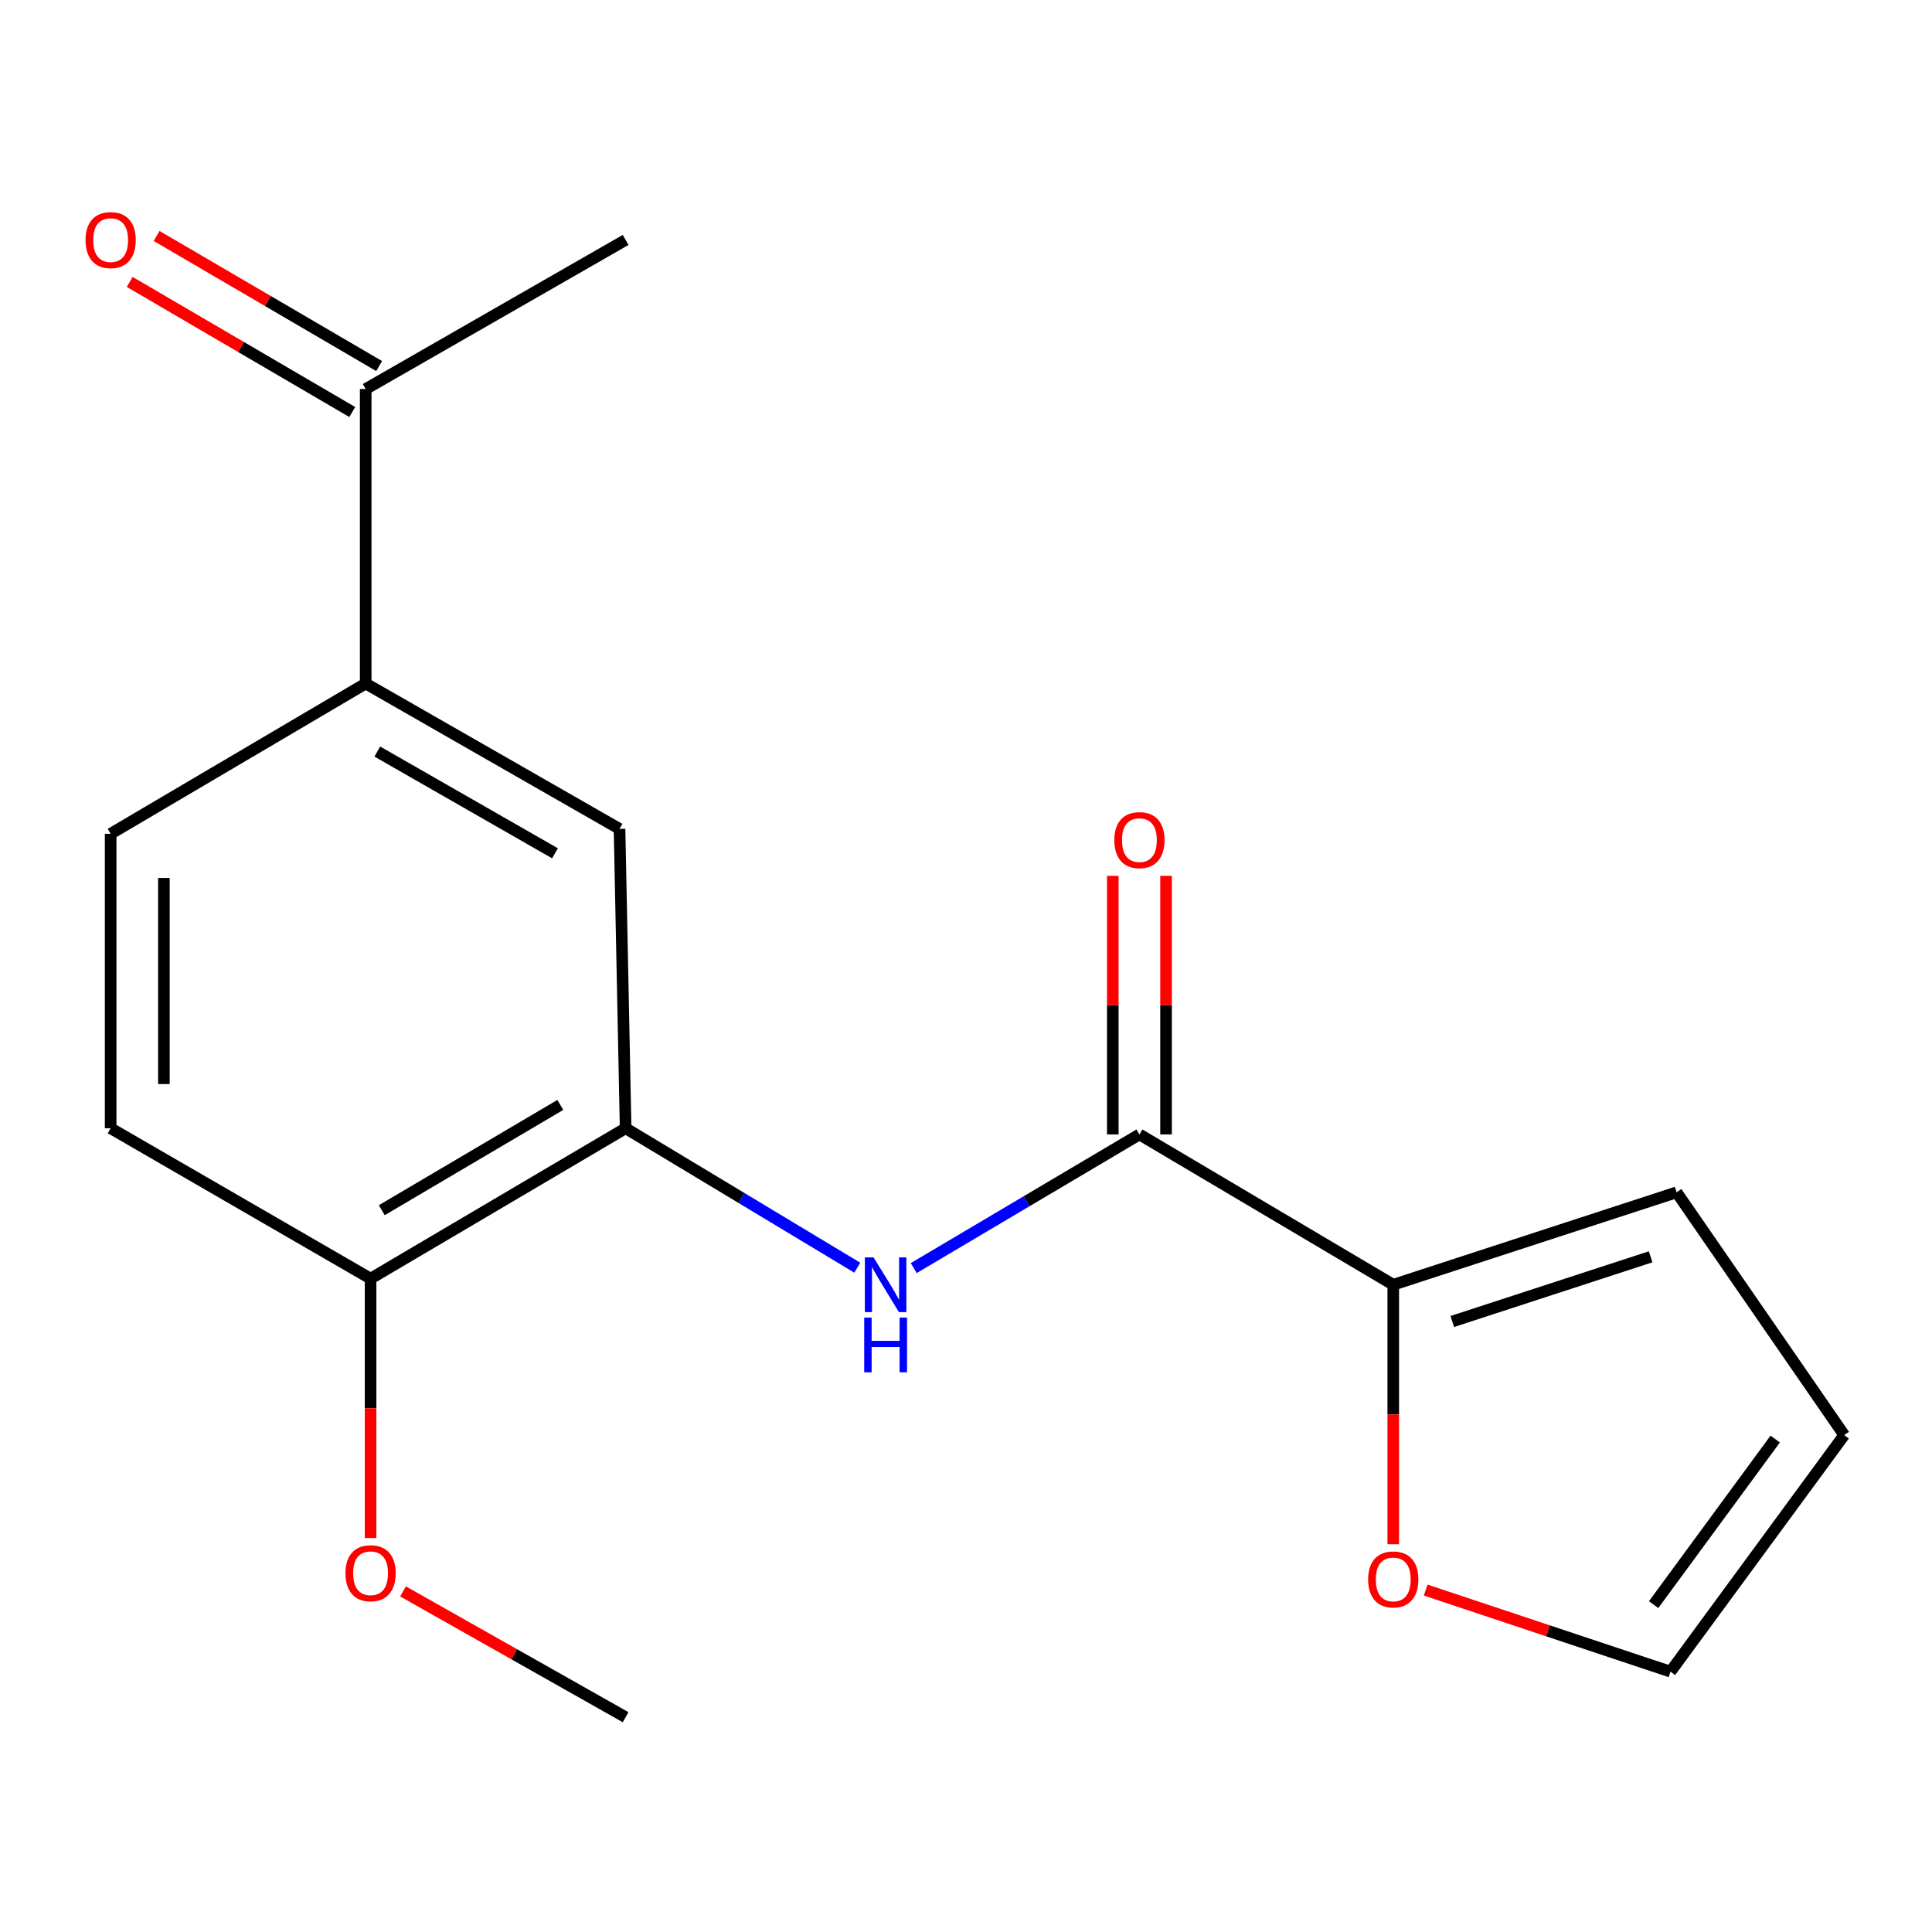 <?xml version='1.0' encoding='iso-8859-1'?>
<svg version='1.1' baseProfile='full'
              xmlns='http://www.w3.org/2000/svg'
                      xmlns:rdkit='http://www.rdkit.org/xml'
                      xmlns:xlink='http://www.w3.org/1999/xlink'
                  xml:space='preserve'
width='1000px' height='1000px' viewBox='0 0 1000 1000'>
<!-- END OF HEADER -->
<rect style='opacity:1.0;fill:#FFFFFF;stroke:none' width='1000' height='1000' x='0' y='0'> </rect>
<path class='bond-0' d='M 589.762,587.176 L 531.355,621.768' style='fill:none;fill-rule:evenodd;stroke:#000000;stroke-width:6px;stroke-linecap:butt;stroke-linejoin:miter;stroke-opacity:1' />
<path class='bond-0' d='M 531.355,621.768 L 472.949,656.36' style='fill:none;fill-rule:evenodd;stroke:#0000FF;stroke-width:6px;stroke-linecap:butt;stroke-linejoin:miter;stroke-opacity:1' />
<path class='bond-2' d='M 589.762,587.176 L 721.146,664.981' style='fill:none;fill-rule:evenodd;stroke:#000000;stroke-width:6px;stroke-linecap:butt;stroke-linejoin:miter;stroke-opacity:1' />
<path class='bond-8' d='M 603.543,587.176 L 603.543,520.257' style='fill:none;fill-rule:evenodd;stroke:#000000;stroke-width:6px;stroke-linecap:butt;stroke-linejoin:miter;stroke-opacity:1' />
<path class='bond-8' d='M 603.543,520.257 L 603.543,453.337' style='fill:none;fill-rule:evenodd;stroke:#FF0000;stroke-width:6px;stroke-linecap:butt;stroke-linejoin:miter;stroke-opacity:1' />
<path class='bond-8' d='M 575.98,587.176 L 575.98,520.257' style='fill:none;fill-rule:evenodd;stroke:#000000;stroke-width:6px;stroke-linecap:butt;stroke-linejoin:miter;stroke-opacity:1' />
<path class='bond-8' d='M 575.98,520.257 L 575.98,453.337' style='fill:none;fill-rule:evenodd;stroke:#FF0000;stroke-width:6px;stroke-linecap:butt;stroke-linejoin:miter;stroke-opacity:1' />
<path class='bond-1' d='M 443.725,656.152 L 383.774,620.064' style='fill:none;fill-rule:evenodd;stroke:#0000FF;stroke-width:6px;stroke-linecap:butt;stroke-linejoin:miter;stroke-opacity:1' />
<path class='bond-1' d='M 383.774,620.064 L 323.822,583.976' style='fill:none;fill-rule:evenodd;stroke:#000000;stroke-width:6px;stroke-linecap:butt;stroke-linejoin:miter;stroke-opacity:1' />
<path class='bond-4' d='M 323.822,583.976 L 320.668,429.04' style='fill:none;fill-rule:evenodd;stroke:#000000;stroke-width:6px;stroke-linecap:butt;stroke-linejoin:miter;stroke-opacity:1' />
<path class='bond-7' d='M 323.822,583.976 L 191.81,661.811' style='fill:none;fill-rule:evenodd;stroke:#000000;stroke-width:6px;stroke-linecap:butt;stroke-linejoin:miter;stroke-opacity:1' />
<path class='bond-7' d='M 290.021,571.908 L 197.612,626.393' style='fill:none;fill-rule:evenodd;stroke:#000000;stroke-width:6px;stroke-linecap:butt;stroke-linejoin:miter;stroke-opacity:1' />
<path class='bond-5' d='M 721.146,664.981 L 721.146,732.136' style='fill:none;fill-rule:evenodd;stroke:#000000;stroke-width:6px;stroke-linecap:butt;stroke-linejoin:miter;stroke-opacity:1' />
<path class='bond-5' d='M 721.146,732.136 L 721.146,799.29' style='fill:none;fill-rule:evenodd;stroke:#FF0000;stroke-width:6px;stroke-linecap:butt;stroke-linejoin:miter;stroke-opacity:1' />
<path class='bond-9' d='M 721.146,664.981 L 867.813,617.144' style='fill:none;fill-rule:evenodd;stroke:#000000;stroke-width:6px;stroke-linecap:butt;stroke-linejoin:miter;stroke-opacity:1' />
<path class='bond-9' d='M 751.693,684.01 L 854.36,650.524' style='fill:none;fill-rule:evenodd;stroke:#000000;stroke-width:6px;stroke-linecap:butt;stroke-linejoin:miter;stroke-opacity:1' />
<path class='bond-3' d='M 189.283,353.792 L 320.668,429.04' style='fill:none;fill-rule:evenodd;stroke:#000000;stroke-width:6px;stroke-linecap:butt;stroke-linejoin:miter;stroke-opacity:1' />
<path class='bond-3' d='M 195.292,388.998 L 287.262,441.671' style='fill:none;fill-rule:evenodd;stroke:#000000;stroke-width:6px;stroke-linecap:butt;stroke-linejoin:miter;stroke-opacity:1' />
<path class='bond-6' d='M 189.283,353.792 L 189.283,201.368' style='fill:none;fill-rule:evenodd;stroke:#000000;stroke-width:6px;stroke-linecap:butt;stroke-linejoin:miter;stroke-opacity:1' />
<path class='bond-19' d='M 189.283,353.792 L 57.271,431.567' style='fill:none;fill-rule:evenodd;stroke:#000000;stroke-width:6px;stroke-linecap:butt;stroke-linejoin:miter;stroke-opacity:1' />
<path class='bond-10' d='M 737.928,823.014 L 801.286,844.129' style='fill:none;fill-rule:evenodd;stroke:#FF0000;stroke-width:6px;stroke-linecap:butt;stroke-linejoin:miter;stroke-opacity:1' />
<path class='bond-10' d='M 801.286,844.129 L 864.643,865.243' style='fill:none;fill-rule:evenodd;stroke:#000000;stroke-width:6px;stroke-linecap:butt;stroke-linejoin:miter;stroke-opacity:1' />
<path class='bond-13' d='M 196.239,189.47 L 138.644,155.799' style='fill:none;fill-rule:evenodd;stroke:#000000;stroke-width:6px;stroke-linecap:butt;stroke-linejoin:miter;stroke-opacity:1' />
<path class='bond-13' d='M 138.644,155.799 L 81.049,122.128' style='fill:none;fill-rule:evenodd;stroke:#FF0000;stroke-width:6px;stroke-linecap:butt;stroke-linejoin:miter;stroke-opacity:1' />
<path class='bond-13' d='M 182.328,213.265 L 124.733,179.594' style='fill:none;fill-rule:evenodd;stroke:#000000;stroke-width:6px;stroke-linecap:butt;stroke-linejoin:miter;stroke-opacity:1' />
<path class='bond-13' d='M 124.733,179.594 L 67.138,145.923' style='fill:none;fill-rule:evenodd;stroke:#FF0000;stroke-width:6px;stroke-linecap:butt;stroke-linejoin:miter;stroke-opacity:1' />
<path class='bond-16' d='M 189.283,201.368 L 323.822,124.191' style='fill:none;fill-rule:evenodd;stroke:#000000;stroke-width:6px;stroke-linecap:butt;stroke-linejoin:miter;stroke-opacity:1' />
<path class='bond-14' d='M 191.81,661.811 L 57.271,583.976' style='fill:none;fill-rule:evenodd;stroke:#000000;stroke-width:6px;stroke-linecap:butt;stroke-linejoin:miter;stroke-opacity:1' />
<path class='bond-15' d='M 191.81,661.811 L 191.81,728.951' style='fill:none;fill-rule:evenodd;stroke:#000000;stroke-width:6px;stroke-linecap:butt;stroke-linejoin:miter;stroke-opacity:1' />
<path class='bond-15' d='M 191.81,728.951 L 191.81,796.091' style='fill:none;fill-rule:evenodd;stroke:#FF0000;stroke-width:6px;stroke-linecap:butt;stroke-linejoin:miter;stroke-opacity:1' />
<path class='bond-12' d='M 867.813,617.144 L 954.545,742.801' style='fill:none;fill-rule:evenodd;stroke:#000000;stroke-width:6px;stroke-linecap:butt;stroke-linejoin:miter;stroke-opacity:1' />
<path class='bond-18' d='M 864.643,865.243 L 954.545,742.801' style='fill:none;fill-rule:evenodd;stroke:#000000;stroke-width:6px;stroke-linecap:butt;stroke-linejoin:miter;stroke-opacity:1' />
<path class='bond-18' d='M 855.911,830.564 L 918.843,744.855' style='fill:none;fill-rule:evenodd;stroke:#000000;stroke-width:6px;stroke-linecap:butt;stroke-linejoin:miter;stroke-opacity:1' />
<path class='bond-11' d='M 57.271,431.567 L 57.271,583.976' style='fill:none;fill-rule:evenodd;stroke:#000000;stroke-width:6px;stroke-linecap:butt;stroke-linejoin:miter;stroke-opacity:1' />
<path class='bond-11' d='M 84.834,454.428 L 84.834,561.115' style='fill:none;fill-rule:evenodd;stroke:#000000;stroke-width:6px;stroke-linecap:butt;stroke-linejoin:miter;stroke-opacity:1' />
<path class='bond-17' d='M 208.601,823.71 L 266.212,856.267' style='fill:none;fill-rule:evenodd;stroke:#FF0000;stroke-width:6px;stroke-linecap:butt;stroke-linejoin:miter;stroke-opacity:1' />
<path class='bond-17' d='M 266.212,856.267 L 323.822,888.825' style='fill:none;fill-rule:evenodd;stroke:#000000;stroke-width:6px;stroke-linecap:butt;stroke-linejoin:miter;stroke-opacity:1' />
<path  class='atom-1' d='M 452.132 650.821
L 461.412 665.821
Q 462.332 667.301, 463.812 669.981
Q 465.292 672.661, 465.372 672.821
L 465.372 650.821
L 469.132 650.821
L 469.132 679.141
L 465.252 679.141
L 455.292 662.741
Q 454.132 660.821, 452.892 658.621
Q 451.692 656.421, 451.332 655.741
L 451.332 679.141
L 447.652 679.141
L 447.652 650.821
L 452.132 650.821
' fill='#0000FF'/>
<path  class='atom-1' d='M 447.312 681.973
L 451.152 681.973
L 451.152 694.013
L 465.632 694.013
L 465.632 681.973
L 469.472 681.973
L 469.472 710.293
L 465.632 710.293
L 465.632 697.213
L 451.152 697.213
L 451.152 710.293
L 447.312 710.293
L 447.312 681.973
' fill='#0000FF'/>
<path  class='atom-6' d='M 708.146 817.501
Q 708.146 810.701, 711.506 806.901
Q 714.866 803.101, 721.146 803.101
Q 727.426 803.101, 730.786 806.901
Q 734.146 810.701, 734.146 817.501
Q 734.146 824.381, 730.746 828.301
Q 727.346 832.181, 721.146 832.181
Q 714.906 832.181, 711.506 828.301
Q 708.146 824.421, 708.146 817.501
M 721.146 828.981
Q 725.466 828.981, 727.786 826.101
Q 730.146 823.181, 730.146 817.501
Q 730.146 811.941, 727.786 809.141
Q 725.466 806.301, 721.146 806.301
Q 716.826 806.301, 714.466 809.101
Q 712.146 811.901, 712.146 817.501
Q 712.146 823.221, 714.466 826.101
Q 716.826 828.981, 721.146 828.981
' fill='#FF0000'/>
<path  class='atom-9' d='M 576.762 434.847
Q 576.762 428.047, 580.122 424.247
Q 583.482 420.447, 589.762 420.447
Q 596.042 420.447, 599.402 424.247
Q 602.762 428.047, 602.762 434.847
Q 602.762 441.727, 599.362 445.647
Q 595.962 449.527, 589.762 449.527
Q 583.522 449.527, 580.122 445.647
Q 576.762 441.767, 576.762 434.847
M 589.762 446.327
Q 594.082 446.327, 596.402 443.447
Q 598.762 440.527, 598.762 434.847
Q 598.762 429.287, 596.402 426.487
Q 594.082 423.647, 589.762 423.647
Q 585.442 423.647, 583.082 426.447
Q 580.762 429.247, 580.762 434.847
Q 580.762 440.567, 583.082 443.447
Q 585.442 446.327, 589.762 446.327
' fill='#FF0000'/>
<path  class='atom-14' d='M 44.271 124.271
Q 44.271 117.471, 47.631 113.671
Q 50.991 109.871, 57.271 109.871
Q 63.551 109.871, 66.911 113.671
Q 70.271 117.471, 70.271 124.271
Q 70.271 131.151, 66.871 135.071
Q 63.471 138.951, 57.271 138.951
Q 51.031 138.951, 47.631 135.071
Q 44.271 131.191, 44.271 124.271
M 57.271 135.751
Q 61.591 135.751, 63.911 132.871
Q 66.271 129.951, 66.271 124.271
Q 66.271 118.711, 63.911 115.911
Q 61.591 113.071, 57.271 113.071
Q 52.951 113.071, 50.591 115.871
Q 48.271 118.671, 48.271 124.271
Q 48.271 129.991, 50.591 132.871
Q 52.951 135.751, 57.271 135.751
' fill='#FF0000'/>
<path  class='atom-16' d='M 178.81 814.301
Q 178.81 807.501, 182.17 803.701
Q 185.53 799.901, 191.81 799.901
Q 198.09 799.901, 201.45 803.701
Q 204.81 807.501, 204.81 814.301
Q 204.81 821.181, 201.41 825.101
Q 198.01 828.981, 191.81 828.981
Q 185.57 828.981, 182.17 825.101
Q 178.81 821.221, 178.81 814.301
M 191.81 825.781
Q 196.13 825.781, 198.45 822.901
Q 200.81 819.981, 200.81 814.301
Q 200.81 808.741, 198.45 805.941
Q 196.13 803.101, 191.81 803.101
Q 187.49 803.101, 185.13 805.901
Q 182.81 808.701, 182.81 814.301
Q 182.81 820.021, 185.13 822.901
Q 187.49 825.781, 191.81 825.781
' fill='#FF0000'/>
</svg>
